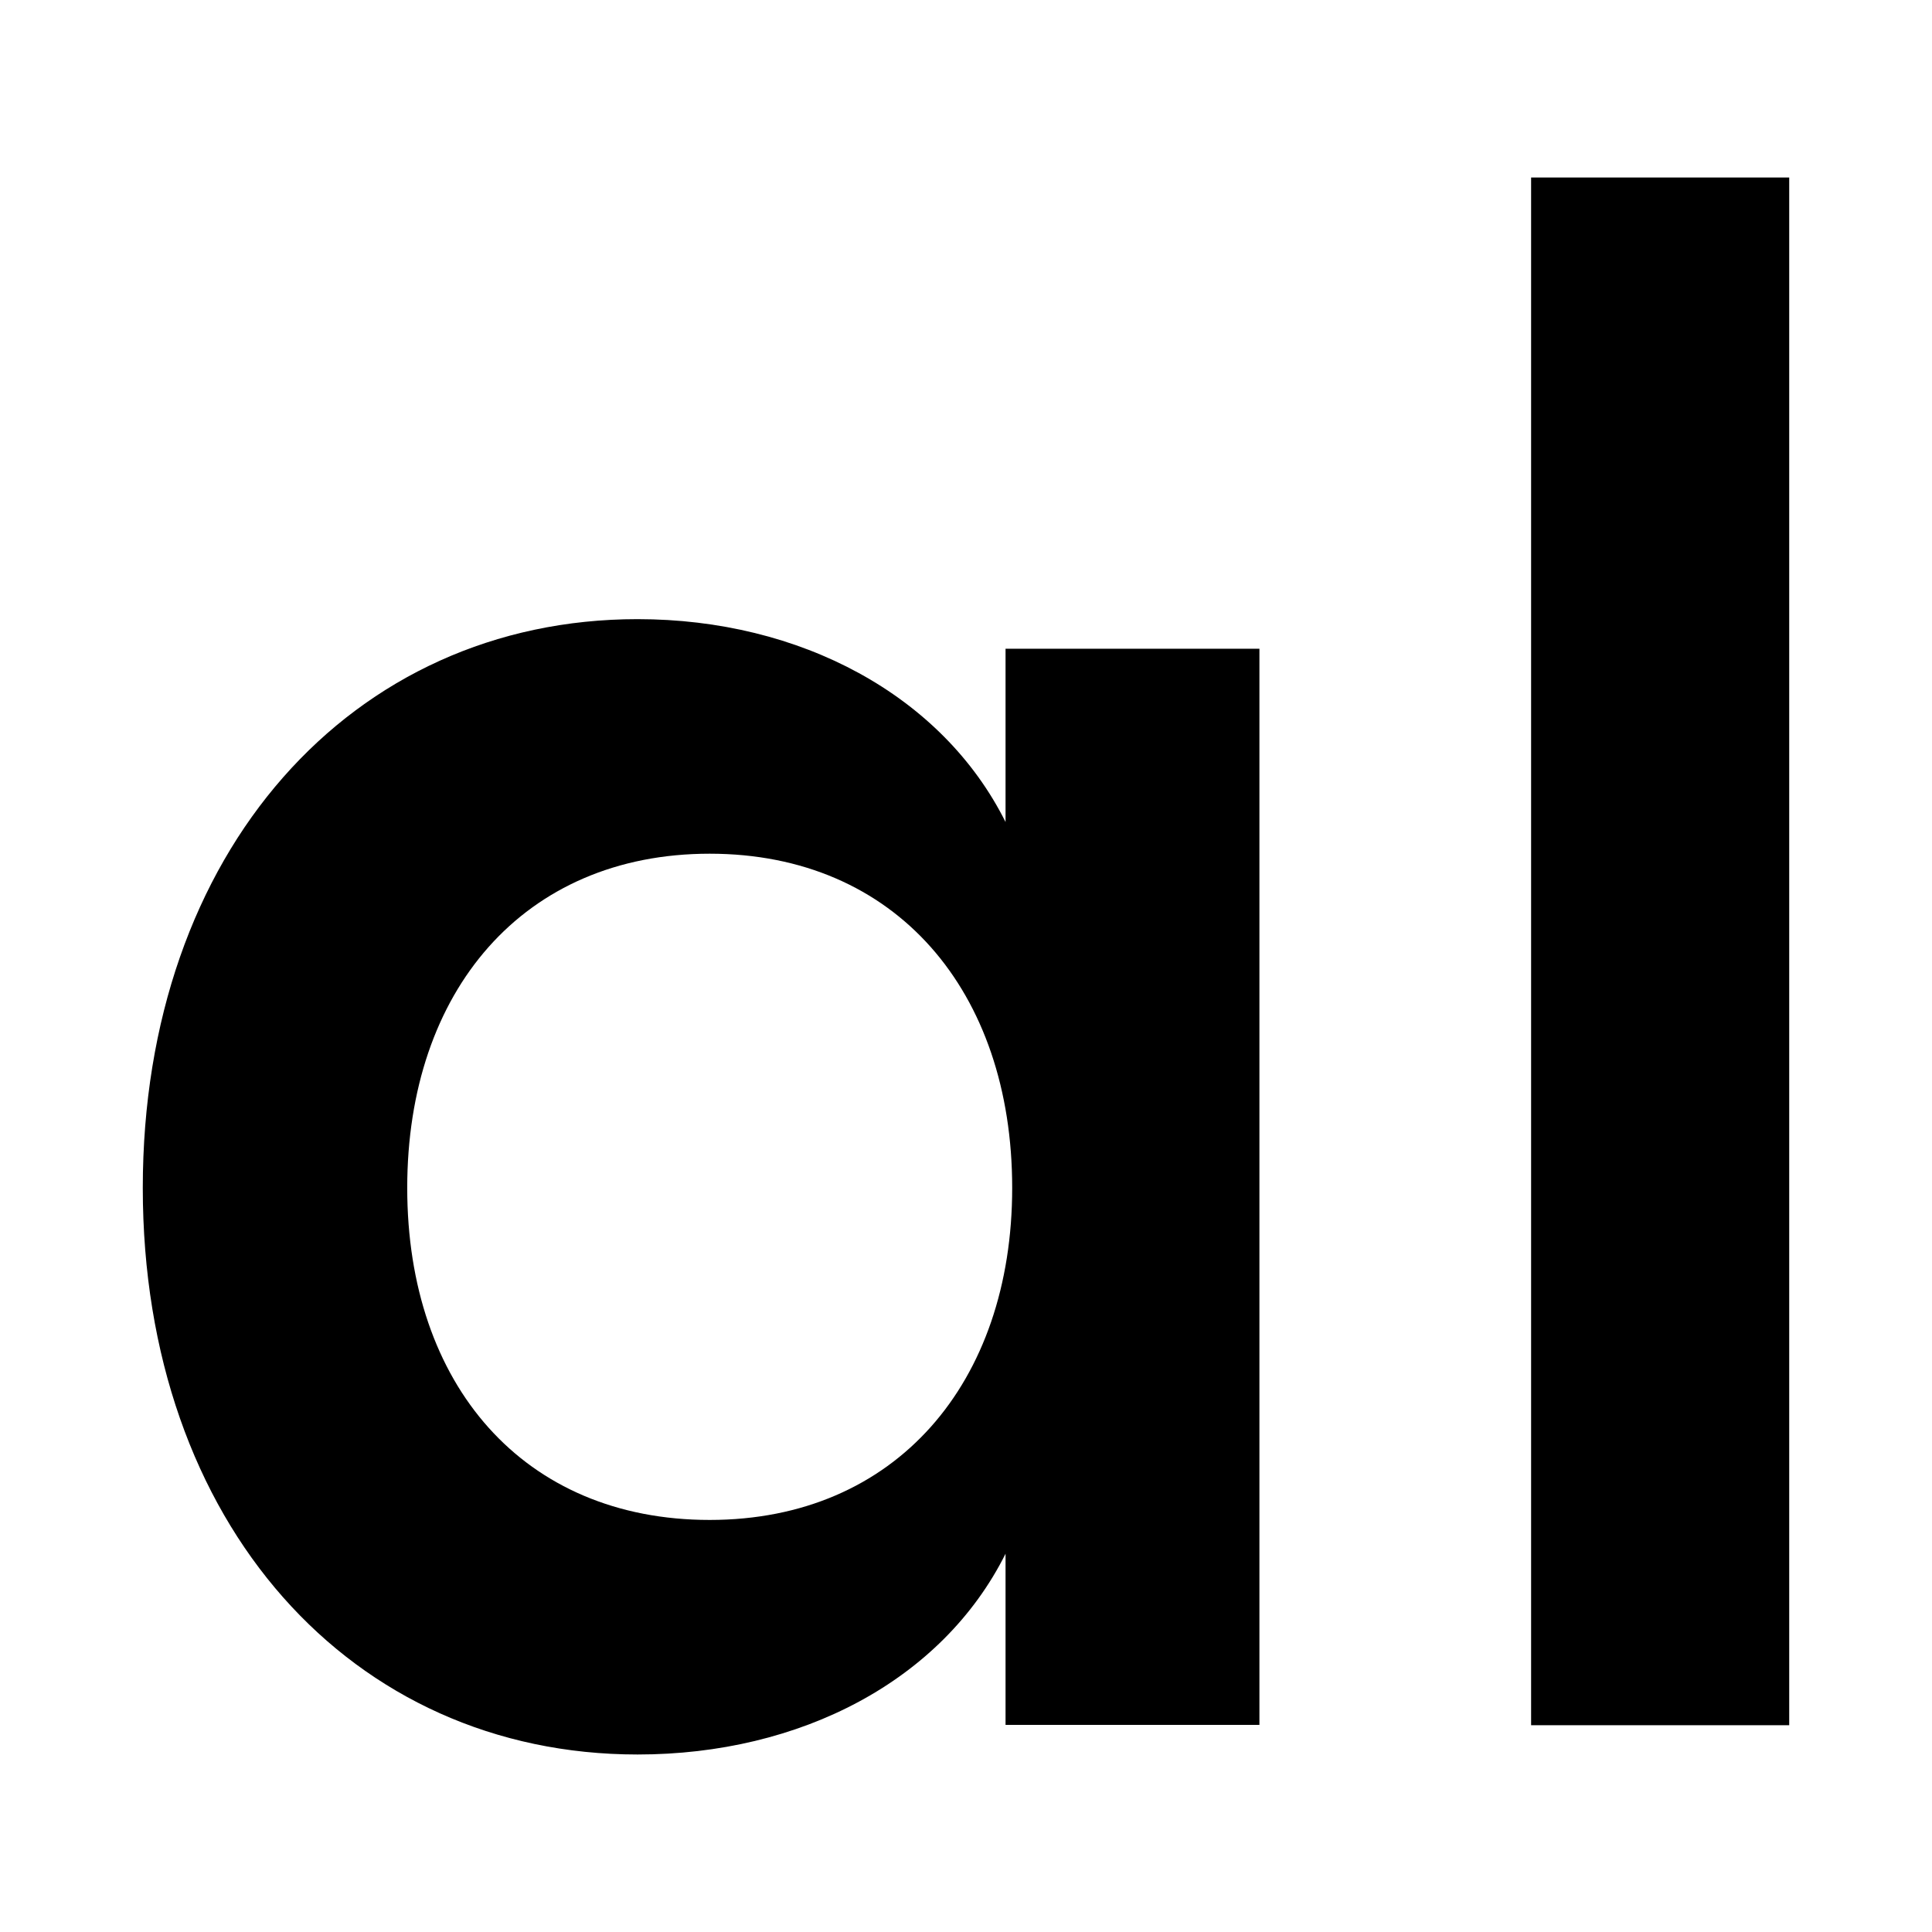 <?xml version="1.0" encoding="UTF-8"?>
<svg xmlns="http://www.w3.org/2000/svg" version="1.1" viewBox="0 0 64 64">
  <path d="M41.72,21.49v35.65h-8.41v-5.67c-2.1,4.2-6.79,6.65-12.19,6.65-9.46,0-16.39-7.63-16.39-18.77s6.93-18.84,16.39-18.84c5.39,0,10.09,2.52,12.19,6.72v-5.74h8.41ZM33.53,39.35c0-6.51-3.85-11.07-10.02-11.07s-10.02,4.55-10.02,11.07,3.85,11,10.02,11,10.02-4.55,10.02-11"/>
  <rect x="50.72" y="5.88" width="8.55" height="51.27"/>
</svg>
